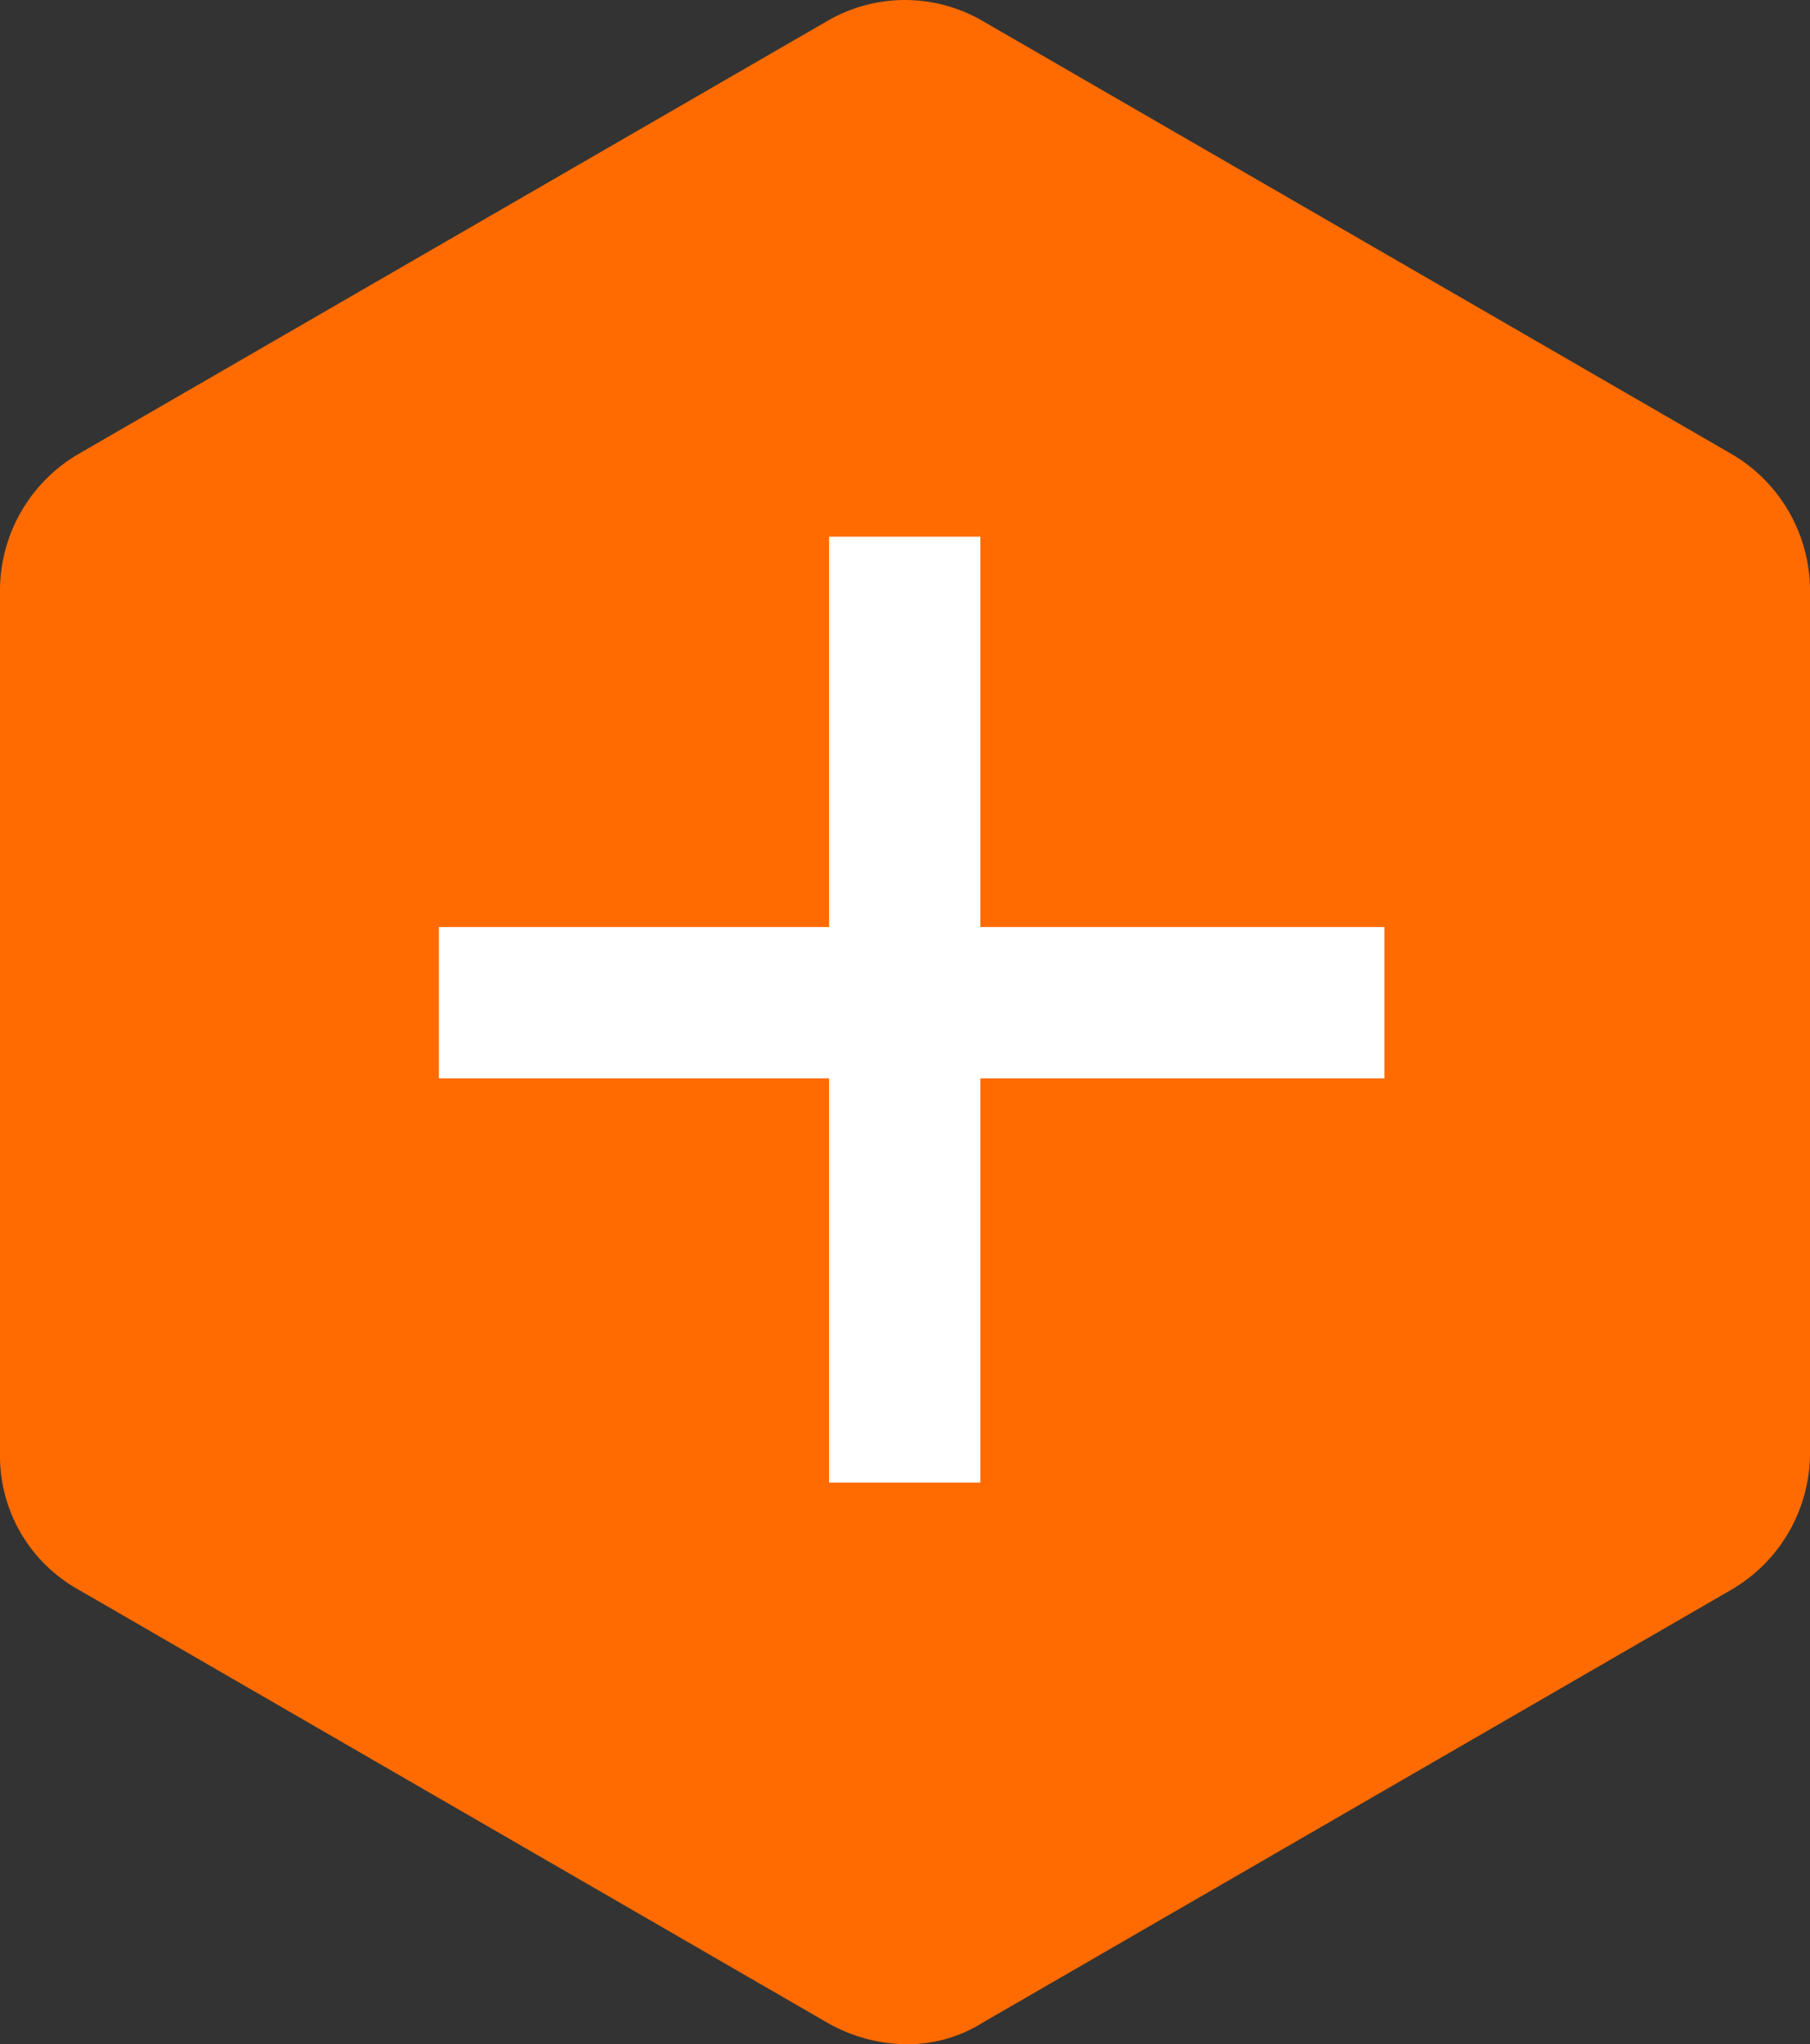 <svg xmlns="http://www.w3.org/2000/svg" width="37" height="41.769" viewBox="0 0 37 41.769"><rect x="0" y="0" width="37" height="41.769" fill="#333333" stroke="none"/><defs><style>.a{fill:#ff6b00;}.b{fill:#fff;}</style></defs><g transform="translate(0)"><path class="a" d="M44.007,11.908,28.693,3.057a3.157,3.157,0,0,0-3.187,0L10.193,11.908A3.235,3.235,0,0,0,8.6,14.652v17.7A3.126,3.126,0,0,0,10.193,35.1l15.313,8.852a3.313,3.313,0,0,0,1.593.443,2.889,2.889,0,0,0,1.593-.443L44.007,35.1A3.235,3.235,0,0,0,45.6,32.356v-17.7A3.235,3.235,0,0,0,44.007,11.908Z" transform="translate(-8.6 -2.625)"/><rect class="b" width="3.093" height="19.329" transform="translate(16.948 10.966)"/><rect class="b" width="3.093" height="19.329" transform="translate(28.301 18.942) rotate(90)"/></g></svg>
